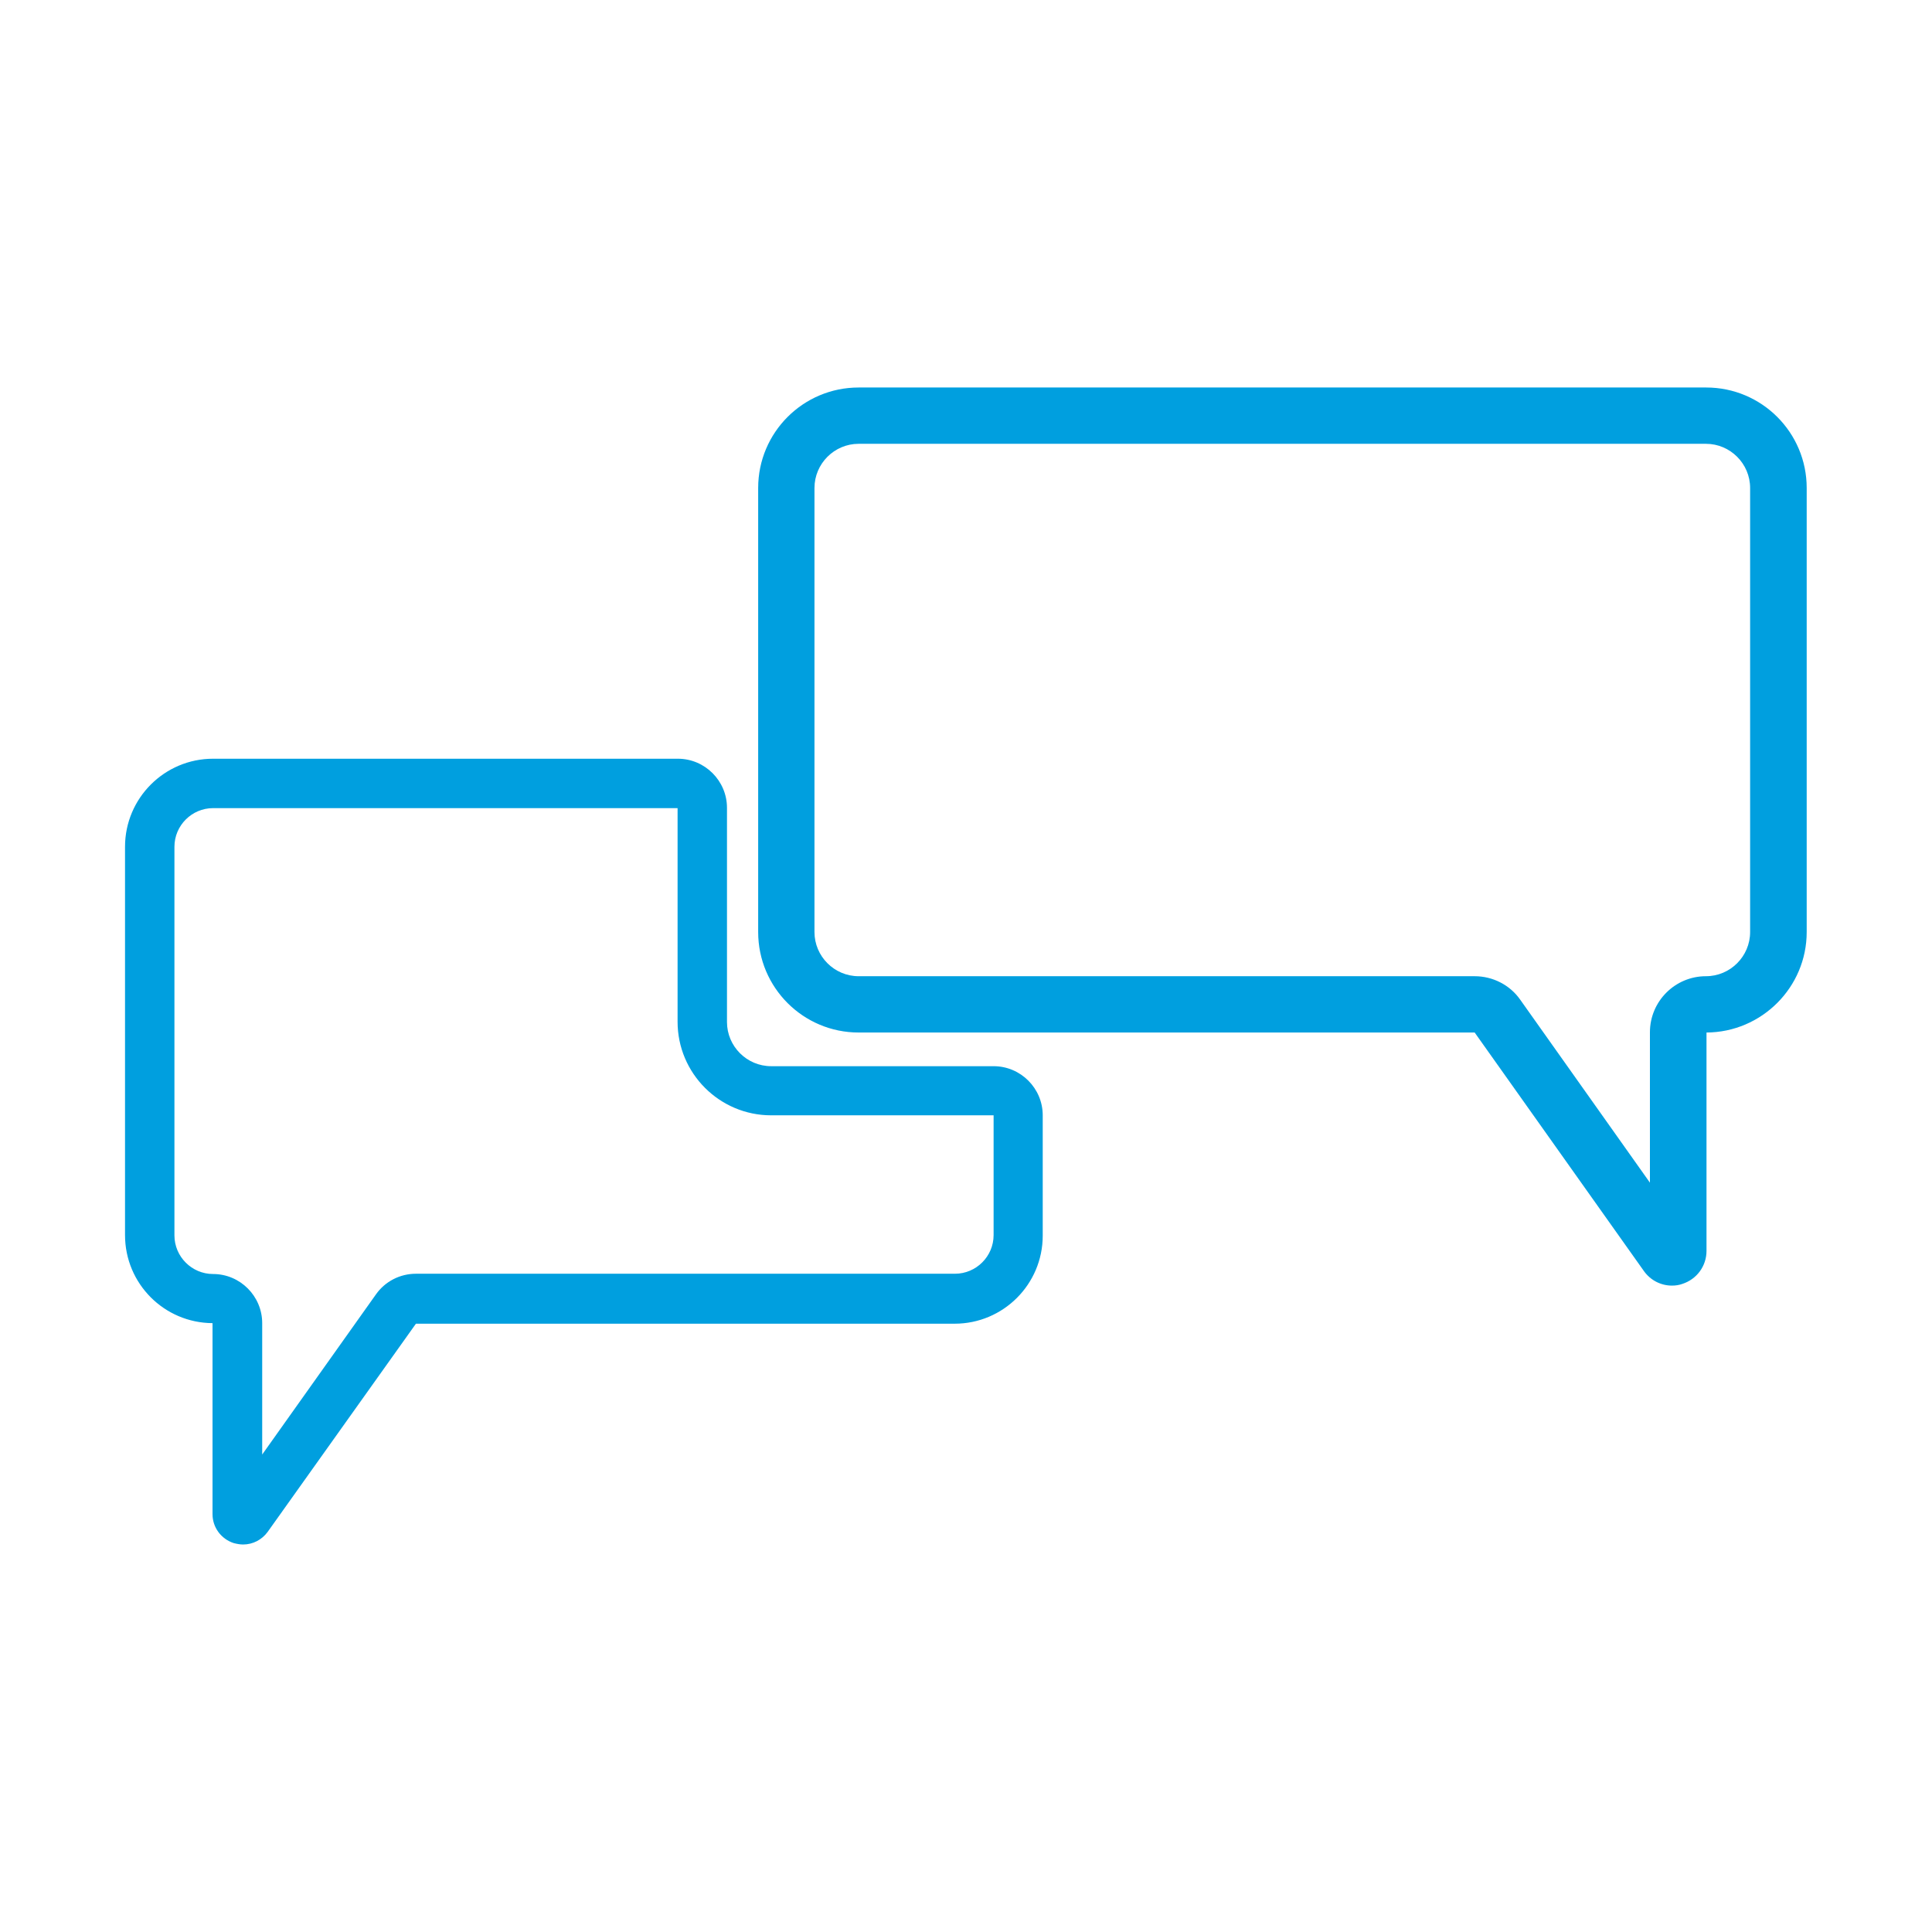 <?xml version="1.0" encoding="utf-8"?>
<!-- Generator: Adobe Illustrator 27.0.0, SVG Export Plug-In . SVG Version: 6.00 Build 0)  -->
<svg version="1.1" id="Layer_1" xmlns="http://www.w3.org/2000/svg" xmlns:xlink="http://www.w3.org/1999/xlink" x="0px" y="0px"
	 viewBox="0 0 700 700" style="enable-background:new 0 0 700 700;" xml:space="preserve">
<style type="text/css">
	.st0{fill:#009FDF;}
</style>
<path class="st0" d="M88.1,559.6c-1.1,0-2.2-0.2-3.4-0.5c-4.6-1.5-7.7-5.7-7.7-10.5v-69.2c-17.5-0.1-31.7-14.3-31.7-31.9V306.8
	c0-17.6,14.3-31.9,31.9-31.9h168.4c9.8,0,17.8,8,17.8,17.8v77.6c0,8.8,7.2,16,16,16H360c9.8,0,17.8,8,17.8,17.8v43.6
	c0,17.6-14.3,31.9-31.9,31.9H150.7L97,555C94.9,557.9,91.6,559.6,88.1,559.6L88.1,559.6z M77.2,292.8c-7.7,0-14,6.3-14,14v140.8
	c0,7.7,6.3,14,14,14c9.8,0,17.8,8,17.8,17.8V527l41.2-58c3.3-4.7,8.7-7.5,14.5-7.5h195.3c7.7,0,14-6.3,14-14v-43.4h-80.6
	c-18.7,0-33.9-15.2-33.9-33.9v-77.4L77.2,292.8L77.2,292.8z"/>
<path class="st0" d="M605.8,465.8c-4,0-7.8-1.9-10.2-5.3l-61.3-86.4H311.1c-20.1,0-36.4-16.3-36.4-36.4V176.8
	c0-20.1,16.3-36.4,36.4-36.4h307.1c20.1,0,36.4,16.3,36.4,36.4v160.9c0,20-16.3,36.3-36.3,36.4v79.1c0,5.5-3.5,10.3-8.8,12
	C608.4,465.6,607.1,465.8,605.8,465.8L605.8,465.8z M311.1,160.8c-8.8,0-16,7.2-16,16v160.9c0,8.8,7.2,16,16,16h223.2
	c6.6,0,12.8,3.2,16.5,8.5l47,66.3V374c0-11.2,9.1-20.3,20.3-20.3c8.8,0,16-7.2,16-16V176.8c0-8.8-7.2-16-16-16L311.1,160.8
	L311.1,160.8z"/>
</svg>
